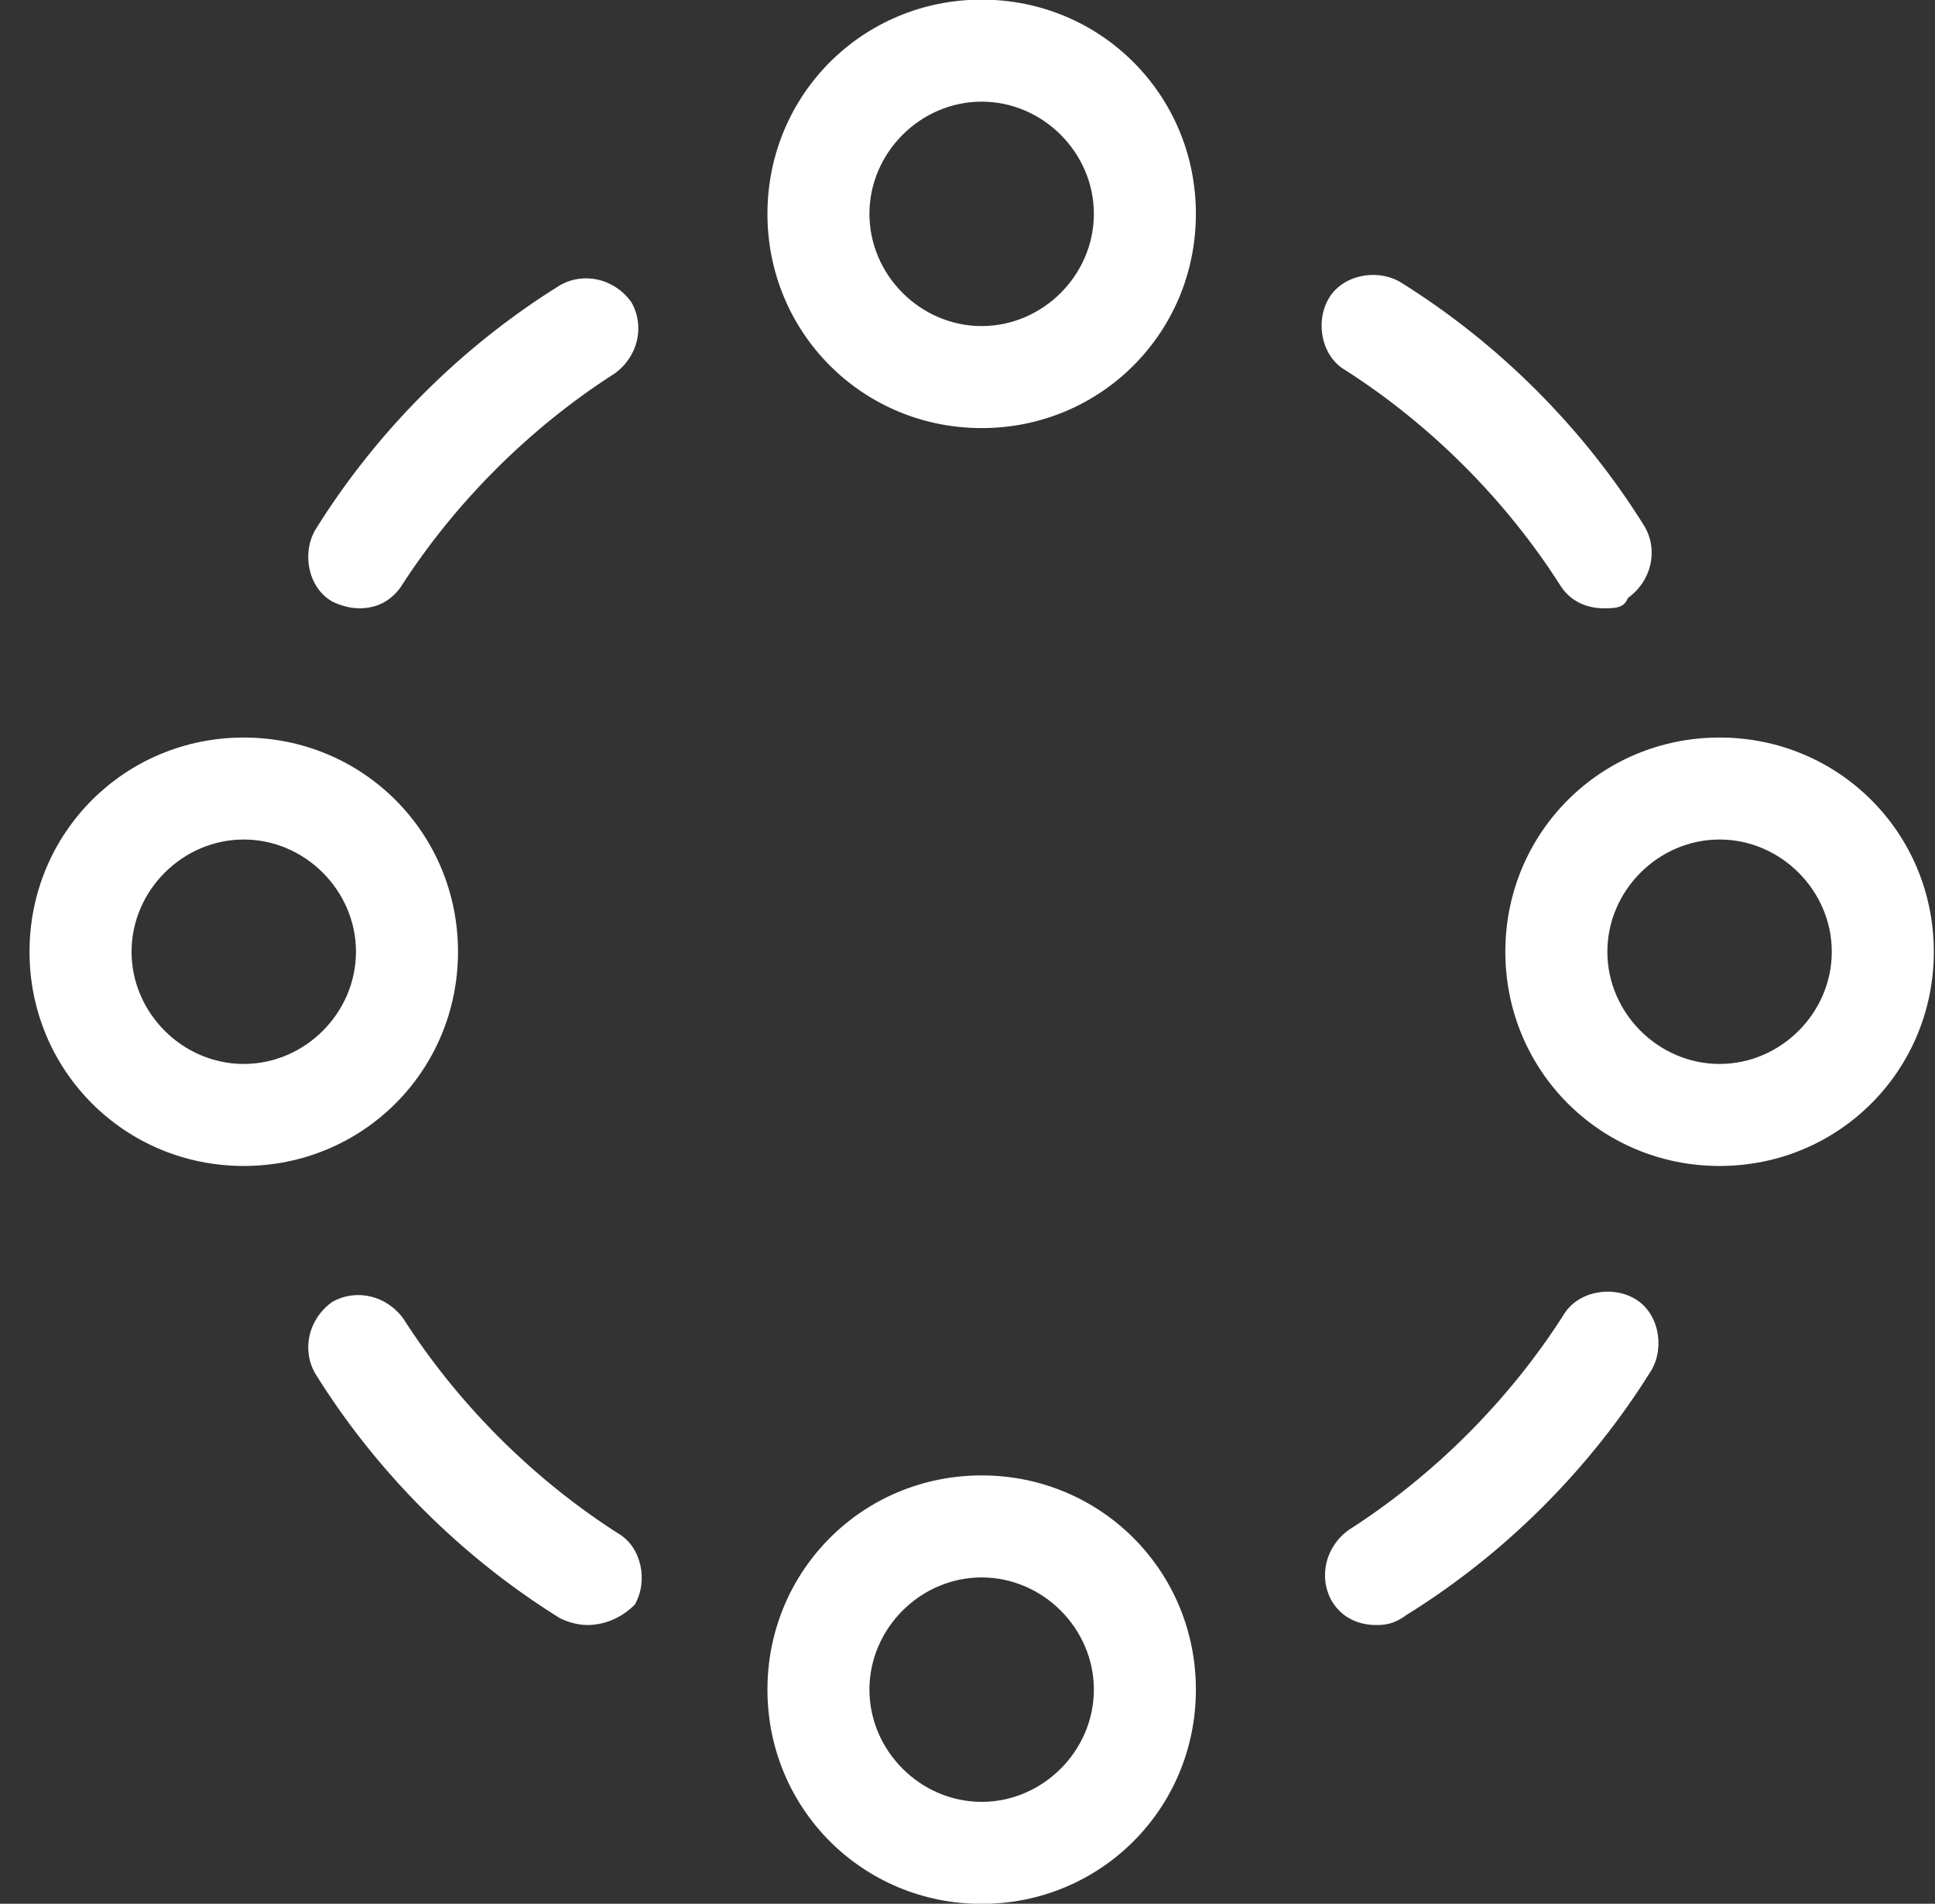<svg 
 xmlns="http://www.w3.org/2000/svg"
 xmlns:xlink="http://www.w3.org/1999/xlink"
 width="62px" height="61px">
<rect width="100%" height="100%" fill="#333333" stroke="none"/>
<path fill-rule="evenodd"  fill="rgb(255, 255, 255)"
 d="M31.454,13.717 C27.640,13.717 24.590,10.666 24.590,6.853 C24.590,3.039 27.640,-0.012 31.454,-0.012 C35.267,-0.012 38.318,3.039 38.318,6.853 C38.318,10.666 35.267,13.717 31.454,13.717 ZM31.454,3.257 C29.493,3.257 27.858,4.891 27.858,6.853 C27.858,8.814 29.493,10.448 31.454,10.448 C33.415,10.448 35.049,8.814 35.049,6.853 C35.049,4.891 33.415,3.257 31.454,3.257 ZM31.454,61.004 C27.640,61.004 24.590,57.953 24.590,54.139 C24.590,50.326 27.640,47.275 31.454,47.275 C35.267,47.275 38.318,50.326 38.318,54.139 C38.318,57.953 35.267,61.004 31.454,61.004 ZM31.454,50.544 C29.493,50.544 27.858,52.178 27.858,54.139 C27.858,56.100 29.493,57.735 31.454,57.735 C33.415,57.735 35.049,56.100 35.049,54.139 C35.049,52.178 33.415,50.544 31.454,50.544 ZM7.810,37.360 C3.997,37.360 0.946,34.309 0.946,30.496 C0.946,26.683 3.997,23.632 7.810,23.632 C11.624,23.632 14.675,26.683 14.675,30.496 C14.675,34.309 11.624,37.360 7.810,37.360 ZM7.810,26.900 C5.849,26.900 4.215,28.535 4.215,30.496 C4.215,32.457 5.849,34.091 7.810,34.091 C9.772,34.091 11.406,32.457 11.406,30.496 C11.406,28.535 9.772,26.900 7.810,26.900 ZM55.097,37.360 C51.284,37.360 48.233,34.309 48.233,30.496 C48.233,26.683 51.284,23.632 55.097,23.632 C58.911,23.632 61.962,26.683 61.962,30.496 C61.962,34.309 58.911,37.360 55.097,37.360 L55.097,37.360 ZM55.097,26.900 C53.136,26.900 51.502,28.535 51.502,30.496 C51.502,32.457 53.136,34.091 55.097,34.091 C57.059,34.091 58.693,32.457 58.693,30.496 C58.693,28.535 57.059,26.900 55.097,26.900 ZM51.393,19.491 C50.848,19.491 50.303,19.273 49.976,18.729 C48.233,16.005 45.836,13.607 43.112,11.864 C42.350,11.429 42.132,10.339 42.567,9.576 C43.003,8.814 44.093,8.595 44.856,9.031 C48.015,10.993 50.739,13.717 52.700,16.877 C53.136,17.639 52.918,18.619 52.156,19.164 C52.047,19.491 51.720,19.491 51.393,19.491 L51.393,19.491 ZM44.093,52.069 C43.548,52.069 43.003,51.851 42.676,51.306 C42.241,50.544 42.459,49.563 43.221,49.018 C45.945,47.275 48.342,44.878 50.085,42.154 C50.521,41.391 51.611,41.173 52.374,41.610 C53.136,42.045 53.354,43.135 52.918,43.897 C50.957,47.057 48.233,49.781 45.073,51.742 C44.638,52.069 44.311,52.069 44.093,52.069 L44.093,52.069 ZM18.815,52.069 C18.488,52.069 18.161,51.960 17.943,51.851 C14.783,49.890 12.060,47.166 10.098,44.007 C9.663,43.244 9.881,42.263 10.643,41.718 C11.406,41.283 12.386,41.500 12.931,42.263 C14.675,44.987 17.072,47.384 19.796,49.127 C20.558,49.563 20.776,50.653 20.340,51.415 C19.904,51.851 19.360,52.069 18.815,52.069 ZM11.515,19.491 C11.188,19.491 10.861,19.382 10.643,19.273 C9.881,18.837 9.663,17.748 10.098,16.985 C12.060,13.826 14.783,11.102 17.943,9.140 C18.706,8.705 19.686,8.922 20.231,9.685 C20.667,10.448 20.449,11.429 19.686,11.973 C16.963,13.717 14.566,16.113 12.822,18.837 C12.495,19.273 12.060,19.491 11.515,19.491 Z"/>
</svg>